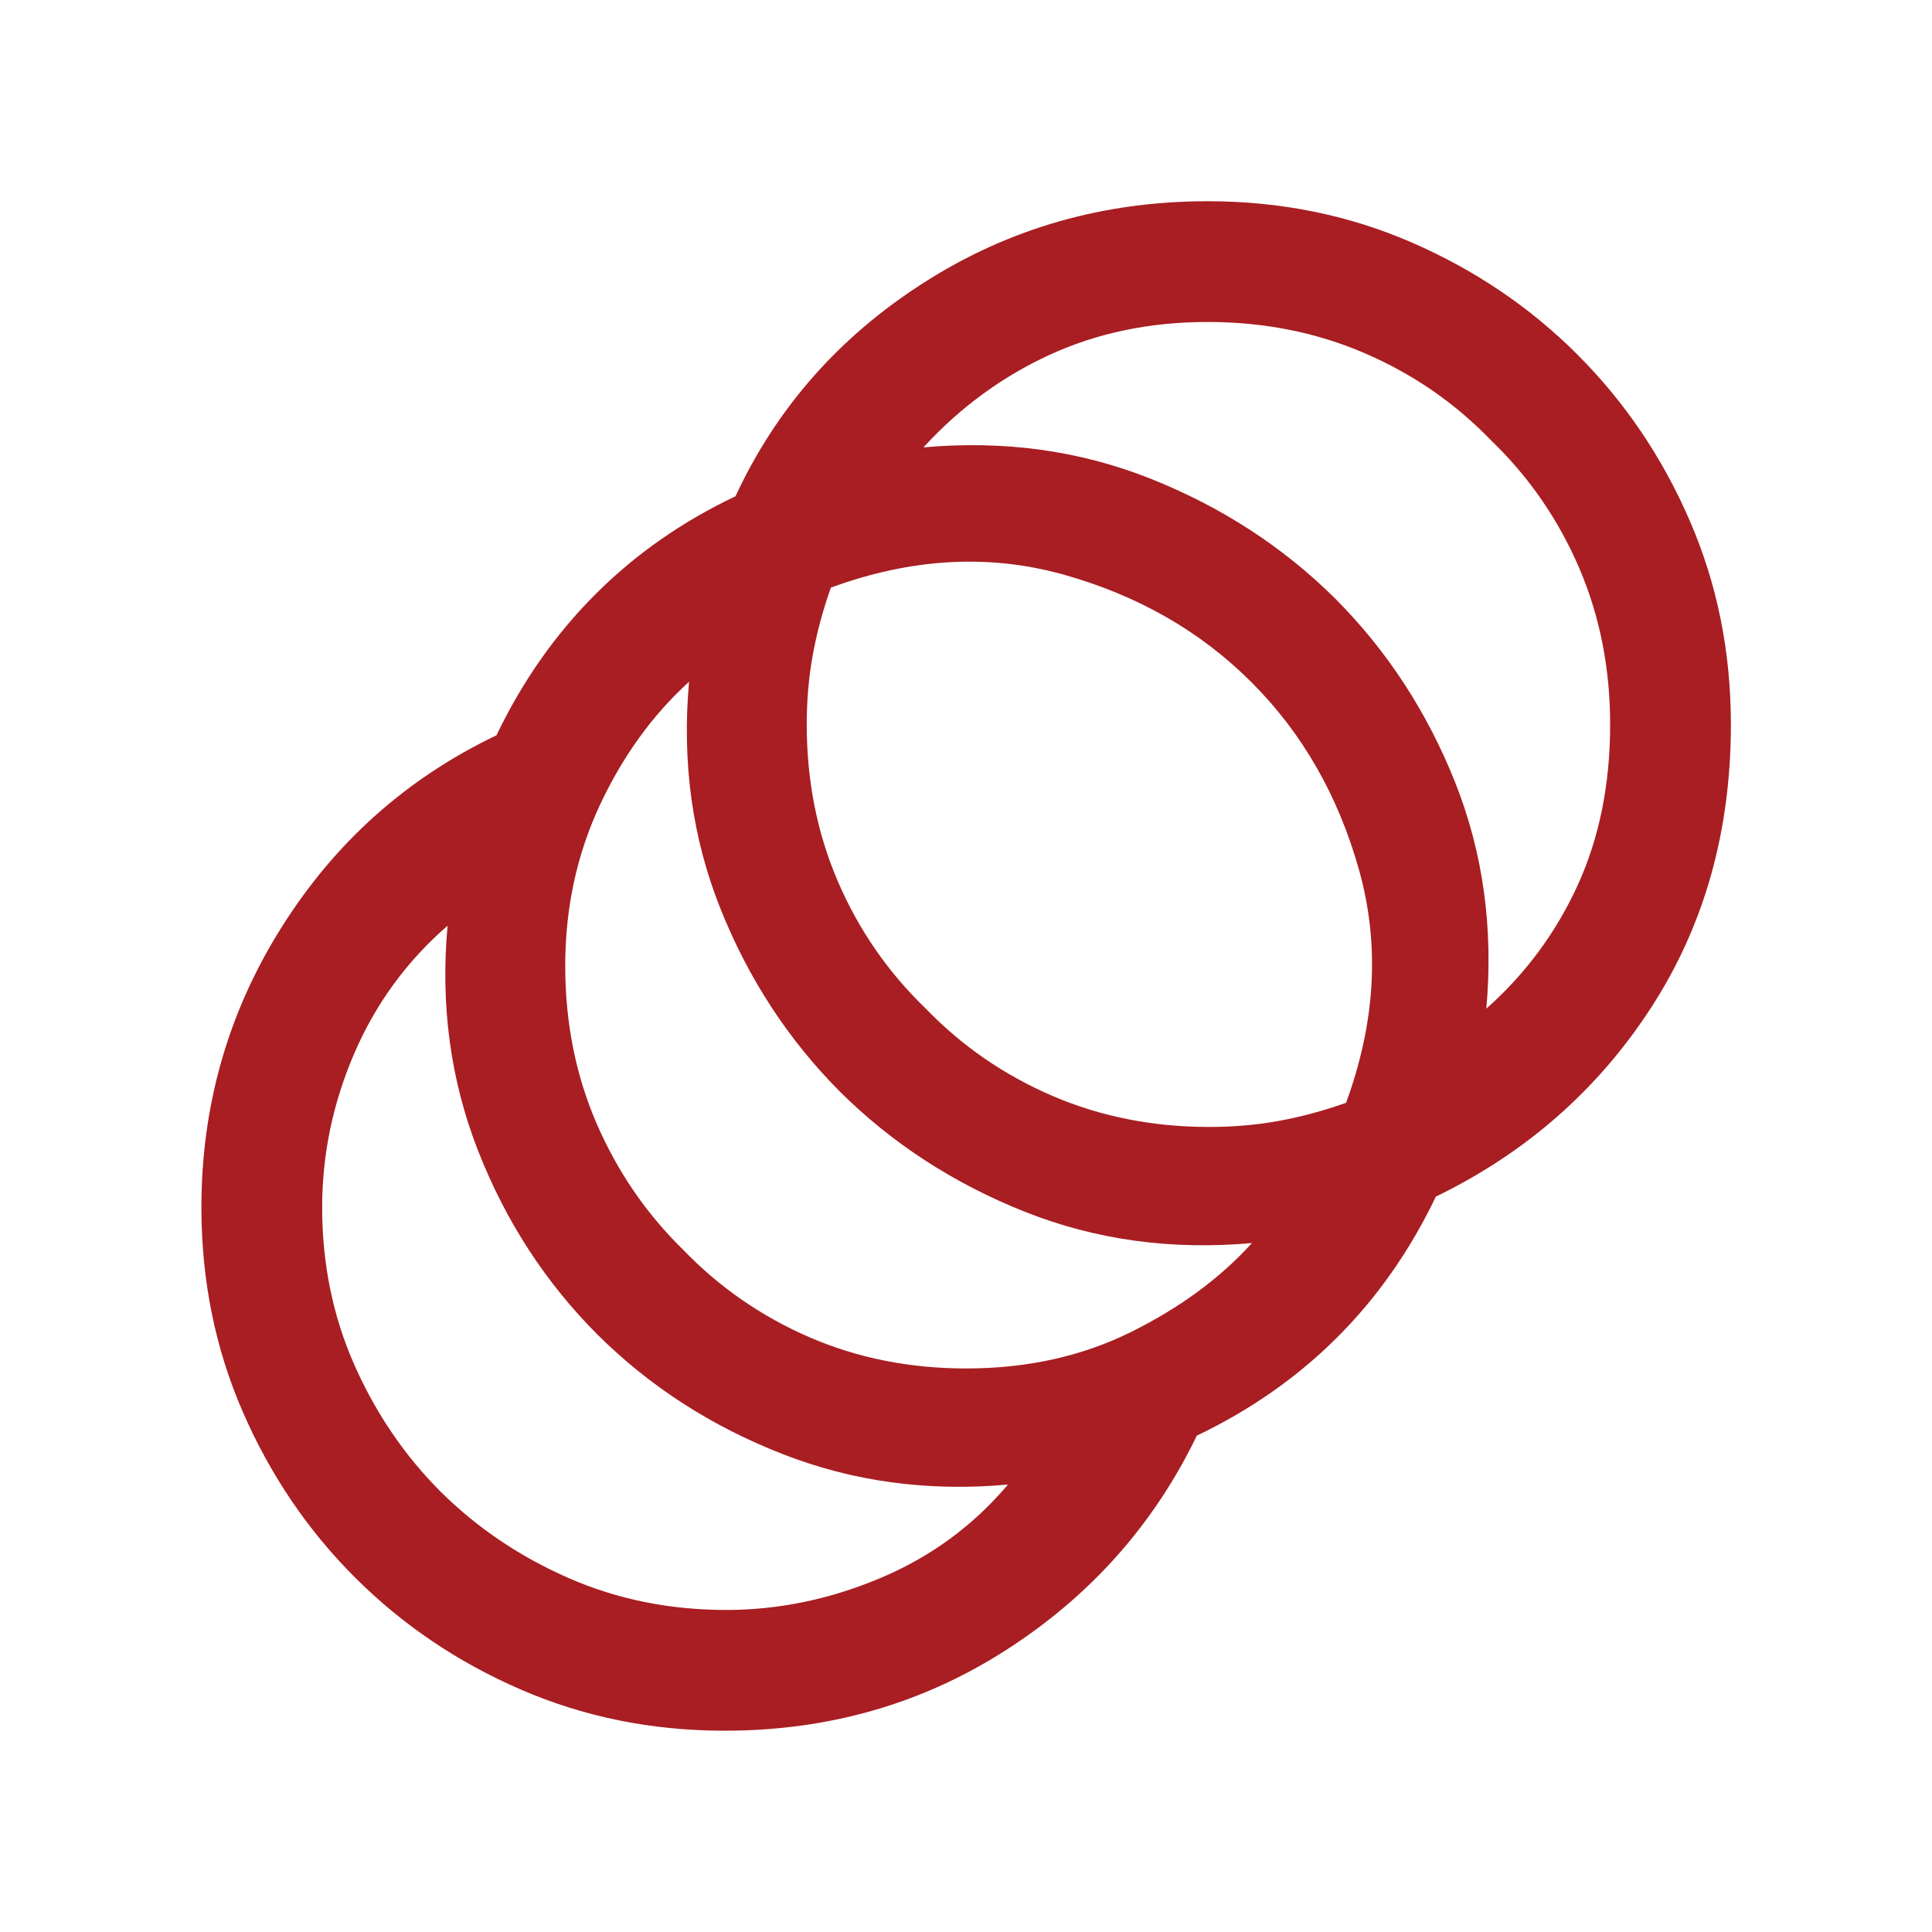 <svg width="32" height="32" viewBox="0 0 32 32" fill="none" xmlns="http://www.w3.org/2000/svg">
<path d="M12.003 28.666C10.799 28.666 9.674 28.439 8.626 27.984C7.578 27.53 6.662 26.91 5.877 26.125C5.092 25.341 4.473 24.424 4.018 23.377C3.563 22.329 3.336 21.203 3.336 20C3.336 18.311 3.779 16.762 4.666 15.355C5.552 13.947 6.738 12.889 8.223 12.179C8.651 11.287 9.196 10.509 9.86 9.845C10.524 9.18 11.299 8.639 12.182 8.22C12.864 6.752 13.907 5.57 15.312 4.675C16.716 3.78 18.279 3.333 20.003 3.333C21.206 3.333 22.332 3.56 23.38 4.015C24.427 4.47 25.344 5.089 26.128 5.874C26.913 6.659 27.533 7.575 27.987 8.623C28.442 9.671 28.669 10.796 28.669 12C28.669 13.769 28.228 15.333 27.346 16.692C26.464 18.051 25.276 19.094 23.782 19.82C23.355 20.712 22.811 21.489 22.151 22.148C21.491 22.808 20.715 23.352 19.823 23.779C19.114 25.247 18.064 26.429 16.673 27.324C15.283 28.219 13.726 28.666 12.003 28.666ZM12.028 26.666C12.89 26.666 13.739 26.491 14.574 26.141C15.41 25.79 16.117 25.273 16.695 24.589C15.372 24.709 14.124 24.54 12.953 24.08C11.781 23.622 10.764 22.965 9.903 22.112C9.041 21.251 8.381 20.236 7.922 19.069C7.463 17.901 7.293 16.656 7.413 15.333C6.738 15.919 6.223 16.624 5.868 17.447C5.513 18.27 5.336 19.121 5.336 20C5.336 20.933 5.514 21.802 5.869 22.606C6.225 23.41 6.703 24.112 7.303 24.712C7.911 25.312 8.617 25.788 9.422 26.139C10.226 26.491 11.095 26.666 12.028 26.666ZM16.003 22.666C17.009 22.666 17.919 22.465 18.73 22.064C19.541 21.662 20.209 21.171 20.736 20.589C19.399 20.709 18.145 20.536 16.973 20.07C15.802 19.604 14.785 18.945 13.923 18.092C13.062 17.23 12.398 16.216 11.932 15.048C11.466 13.881 11.293 12.629 11.413 11.292C10.806 11.844 10.312 12.528 9.932 13.343C9.552 14.159 9.362 15.044 9.362 16C9.362 16.933 9.534 17.8 9.878 18.6C10.223 19.4 10.702 20.1 11.315 20.7C11.915 21.322 12.613 21.805 13.409 22.15C14.205 22.494 15.069 22.666 16.003 22.666ZM20.028 18.666C20.428 18.666 20.812 18.633 21.178 18.566C21.545 18.5 21.917 18.4 22.295 18.266C22.784 16.933 22.856 15.65 22.512 14.416C22.167 13.183 21.573 12.144 20.728 11.3C19.884 10.455 18.845 9.861 17.612 9.516C16.378 9.172 15.095 9.244 13.762 9.733C13.628 10.111 13.528 10.483 13.462 10.85C13.395 11.216 13.362 11.6 13.362 12C13.362 12.933 13.534 13.8 13.878 14.6C14.223 15.4 14.706 16.1 15.328 16.7C15.928 17.322 16.628 17.805 17.428 18.15C18.228 18.494 19.095 18.666 20.028 18.666ZM24.618 16.707C25.267 16.13 25.772 15.448 26.131 14.663C26.49 13.877 26.669 12.989 26.669 12C26.669 11.066 26.497 10.2 26.153 9.4C25.808 8.6 25.325 7.9 24.703 7.3C24.103 6.677 23.403 6.194 22.603 5.85C21.803 5.505 20.936 5.333 20.003 5.333C19.045 5.333 18.172 5.515 17.383 5.878C16.594 6.241 15.898 6.752 15.295 7.41C16.632 7.29 17.886 7.463 19.058 7.929C20.229 8.395 21.246 9.054 22.108 9.907C22.969 10.769 23.633 11.784 24.099 12.951C24.564 14.119 24.738 15.371 24.618 16.707Z" fill="#A81E22"/>
</svg>
